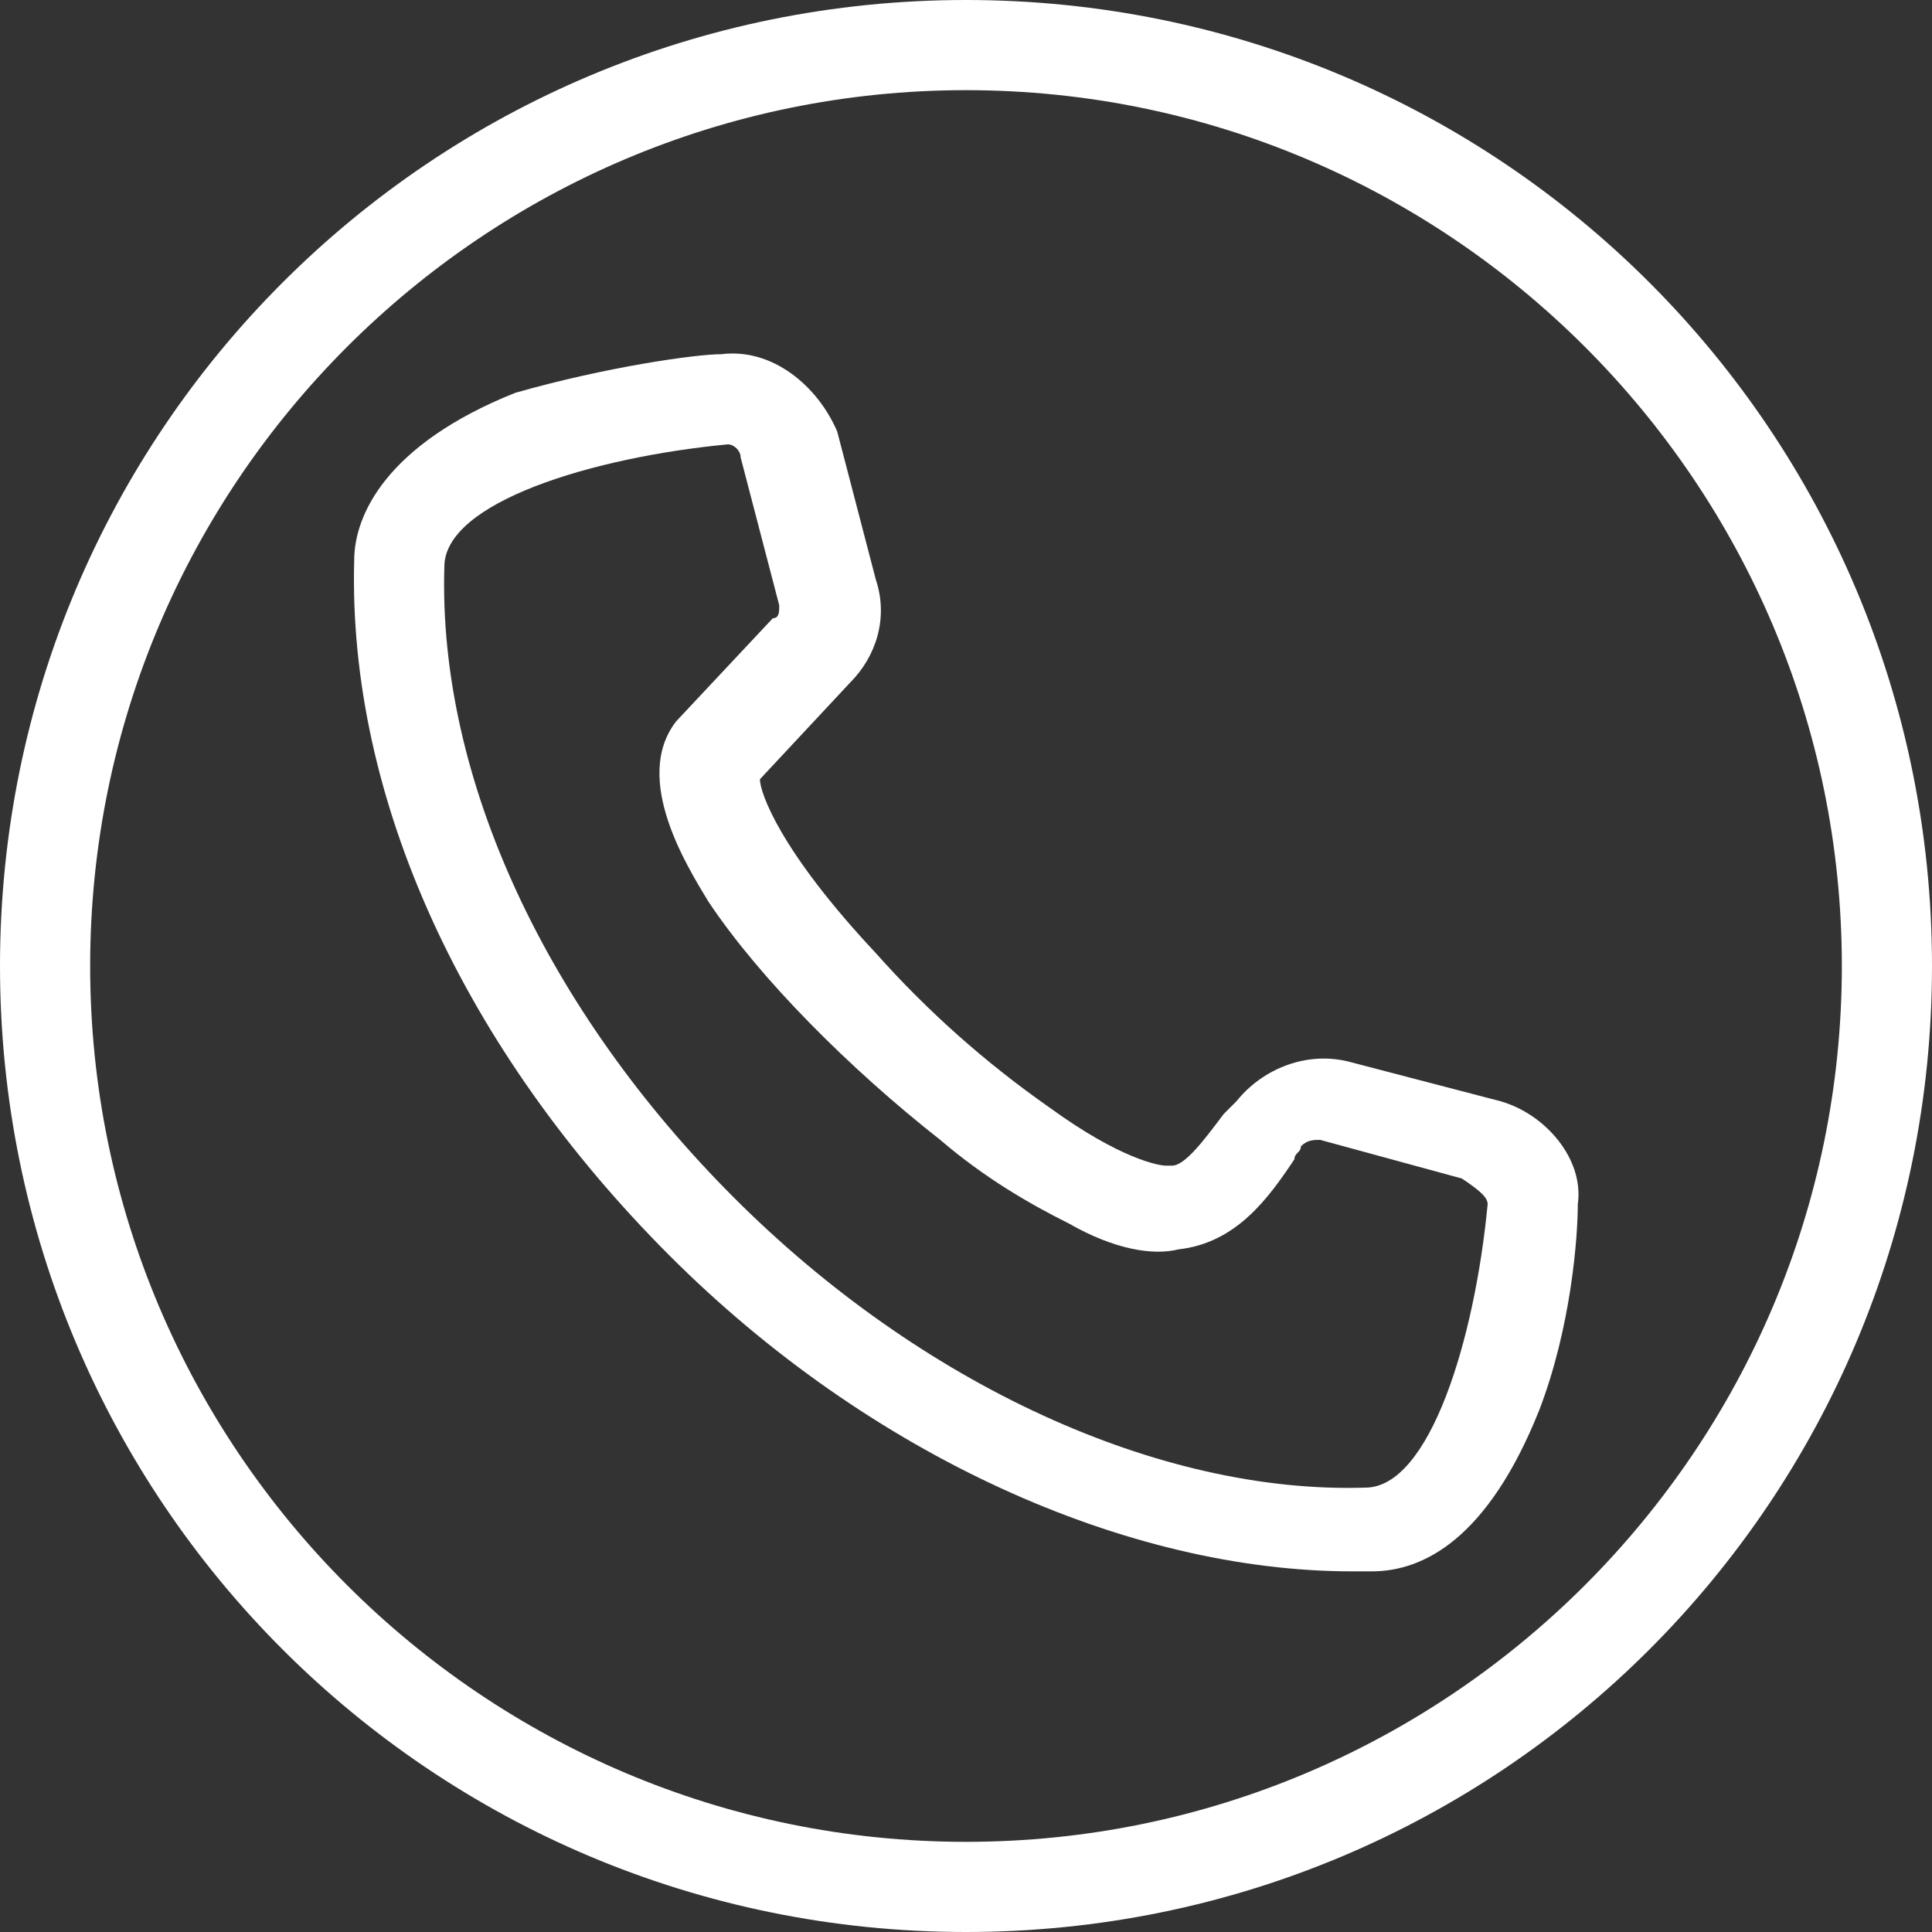 <?xml version="1.0" encoding="utf-8"?>
<!-- Generator: Adobe Illustrator 27.5.0, SVG Export Plug-In . SVG Version: 6.00 Build 0)  -->
<svg version="1.1" id="Layer_1" xmlns="http://www.w3.org/2000/svg" xmlns:xlink="http://www.w3.org/1999/xlink" x="0px" y="0px"
	 viewBox="0 0 30 30" style="enable-background:new 0 0 30 30;" xml:space="preserve">
<rect x="0" y="0" width="30" height="30" fill="#333333" stroke="none"/>
<style type="text/css">
	.st0{fill:#FFFFFF;}
</style>
<path class="st0" d="M15,0C6.7,0,0,6.7,0,15s6.7,15,15,15s15-6.7,15-15S23.3,0,15,0z M15,28.6C7.5,28.6,1.4,22.5,1.4,15
	S7.5,1.4,15,1.4S28.6,7.5,28.6,15S22.5,28.6,15,28.6z M23.3,17.1L21,16.5c-0.7-0.2-1.4,0.1-1.8,0.6c-0.1,0.1-0.1,0.1-0.2,0.2
	c-0.3,0.4-0.6,0.8-0.8,0.8c-0.1,0-0.1,0-0.1,0c-0.1,0-0.7-0.1-1.8-0.9c-1-0.7-1.9-1.5-2.7-2.4c-1.5-1.6-1.8-2.5-1.8-2.7l1.4-1.5
	c0.4-0.4,0.6-1,0.4-1.6l-0.6-2.3C12.7,6,12,5.4,11.2,5.5c-0.4,0-1.8,0.2-3.2,0.6C6,6.9,5.5,8,5.5,8.7c-0.1,3.7,1.7,7.6,4.9,10.8
	c3.1,3.1,7.1,4.9,10.6,4.9c0.1,0,0.2,0,0.3,0c0.8,0,1.8-0.5,2.6-2.5c0.5-1.3,0.6-2.7,0.6-3.2C24.6,18,24,17.3,23.3,17.1L23.3,17.1z
	 M23.1,18.7c-0.2,2.1-0.9,4.4-1.9,4.4c-3.2,0.1-6.9-1.6-9.8-4.5c-2.9-2.9-4.6-6.5-4.5-9.8c0-1,2.3-1.7,4.4-1.9c0,0,0,0,0,0
	c0.1,0,0.2,0.1,0.2,0.2l0.6,2.3c0,0.1,0,0.2-0.1,0.2l-1.5,1.6c0,0,0,0,0,0c-0.7,0.9,0.2,2.3,0.5,2.8c0.8,1.2,2.2,2.6,3.6,3.7
	c0.7,0.6,1.4,1,2,1.3c0.7,0.4,1.3,0.5,1.7,0.4c0.9-0.1,1.4-0.8,1.8-1.4c0-0.1,0.1-0.1,0.1-0.2c0.1-0.1,0.2-0.1,0.3-0.1l2.2,0.6
	C23,18.5,23.1,18.6,23.1,18.7L23.1,18.7z"/>
</svg>
